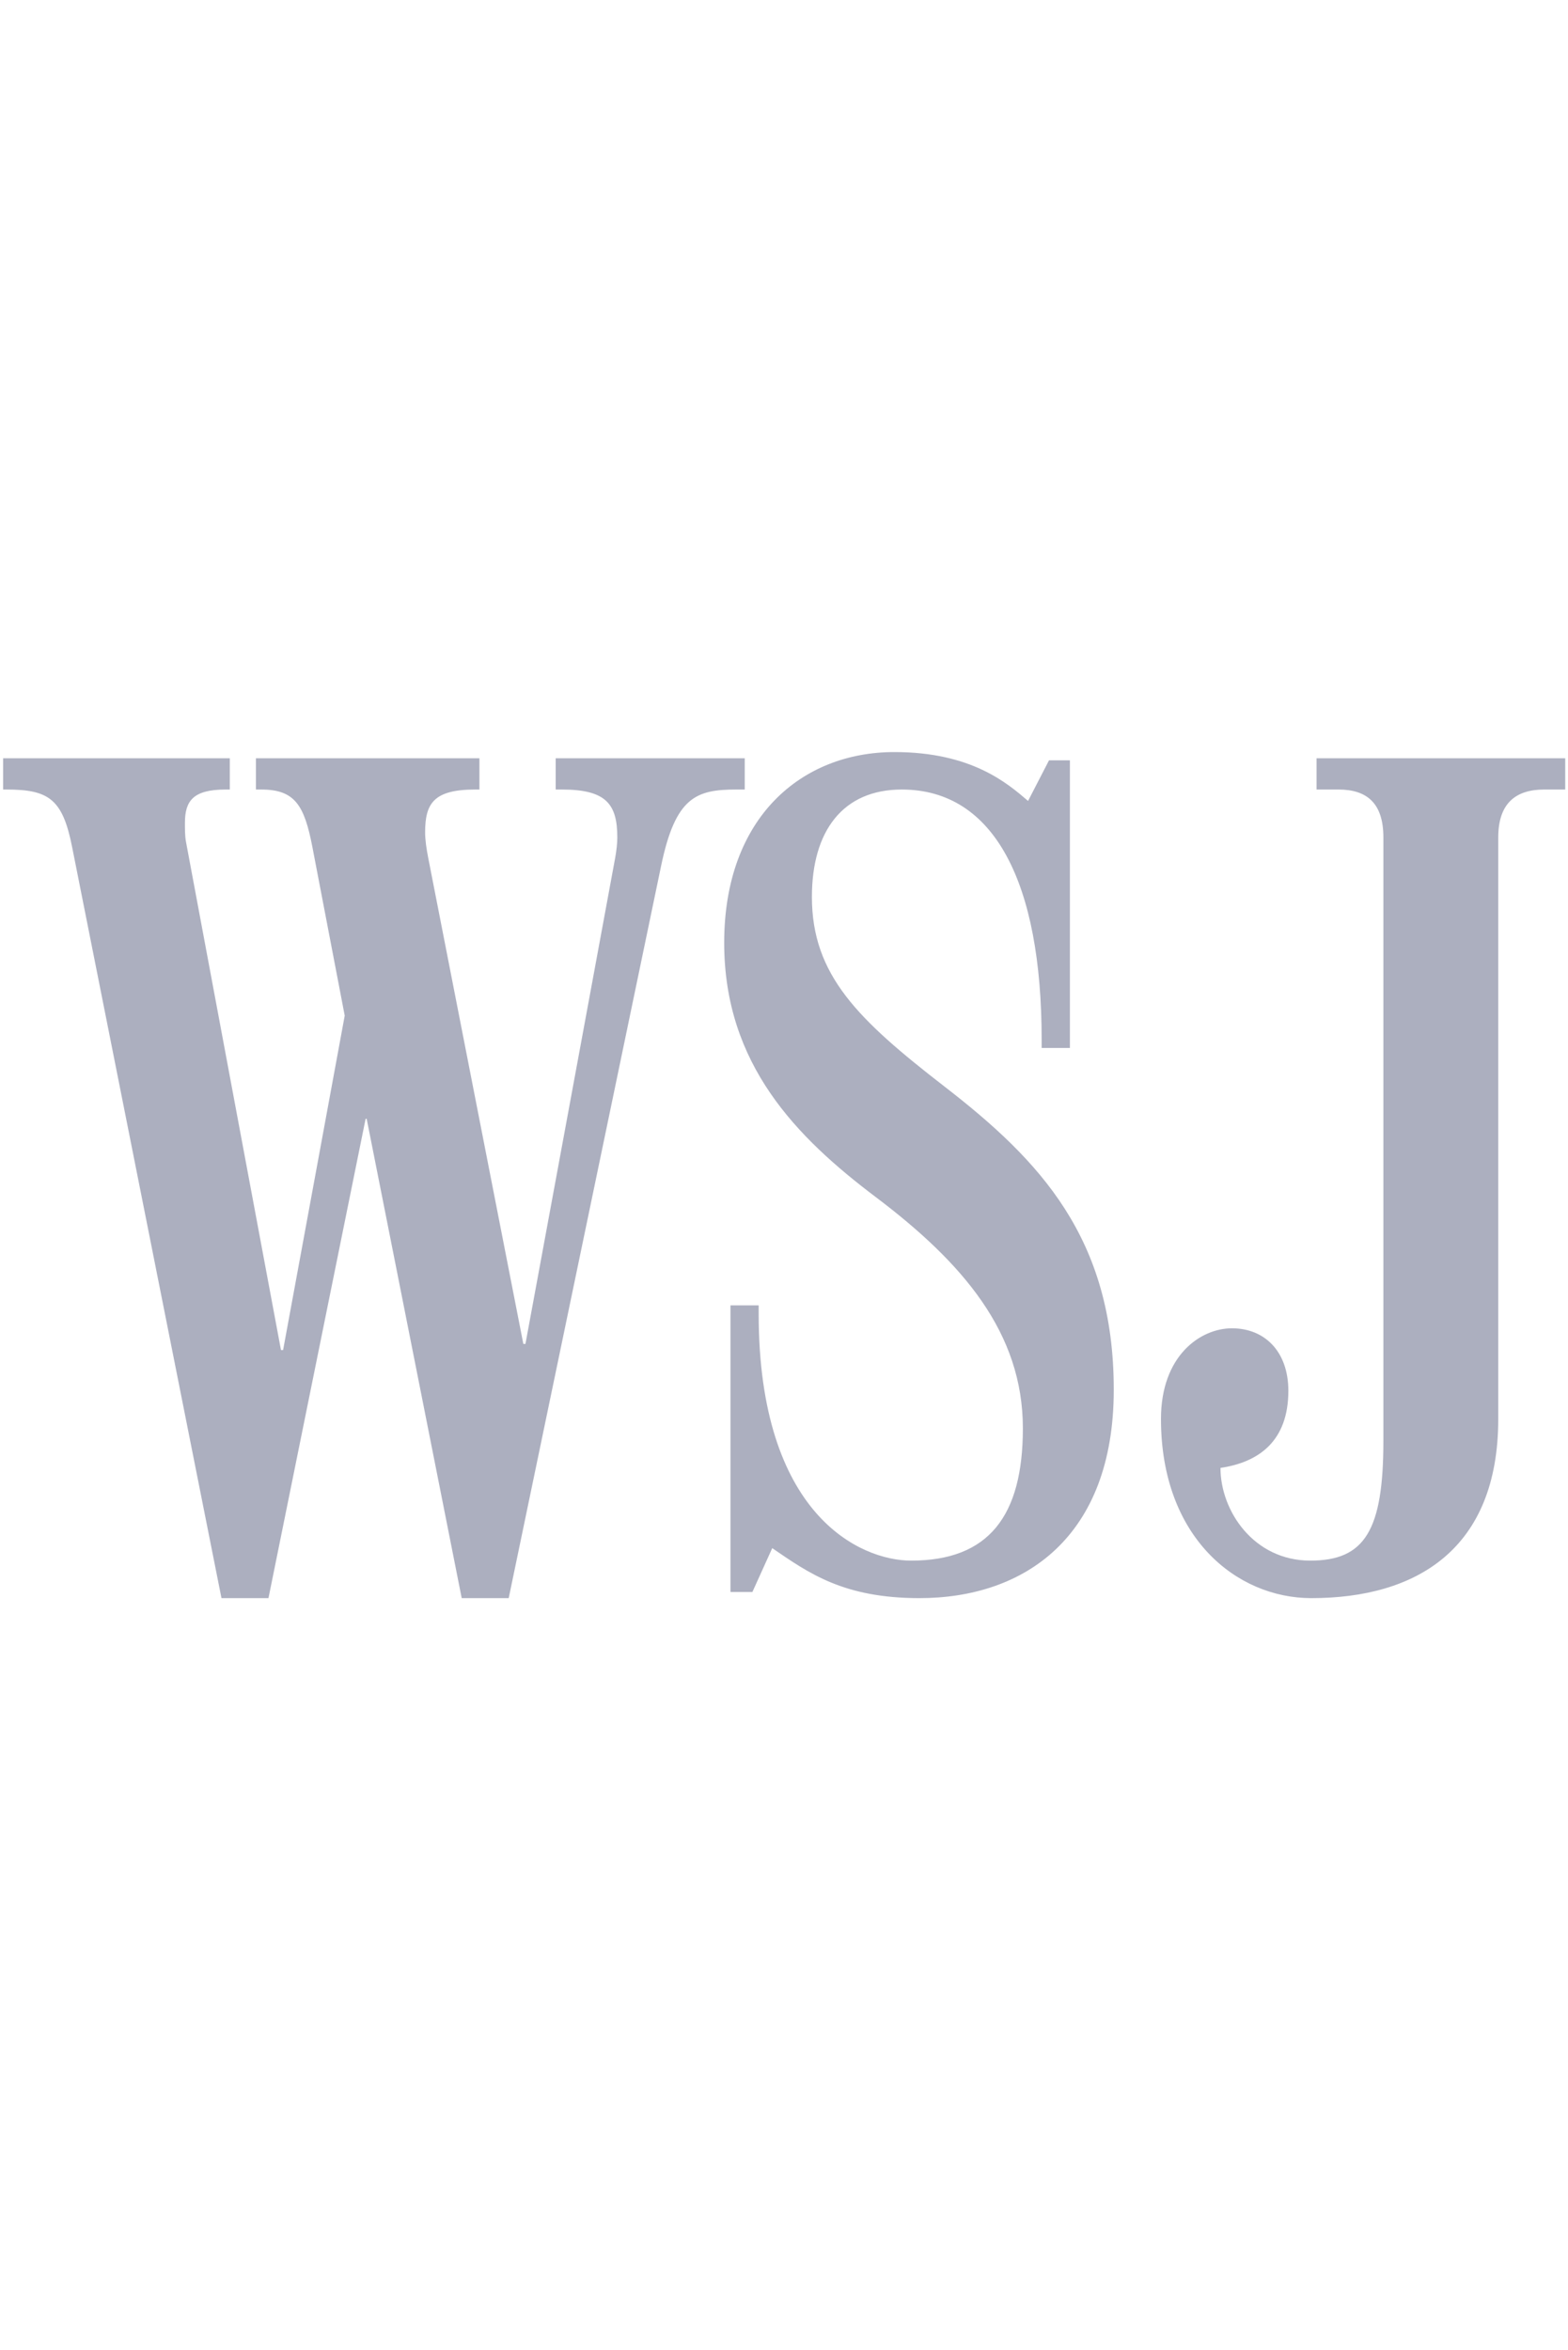 <svg xmlns="http://www.w3.org/2000/svg" width="267" height="400" viewBox="0 0 267 400" fill="none"><path fill-rule="evenodd" clip-rule="evenodd" d="M126.815 134.377H125.388C118.556 134.377 115.024 135.631 112.583 147.328L86.621 272H78.62L62.437 190.418H62.257L45.714 272H37.713L12.275 144.139C10.659 135.975 8.296 134.377 1.077 134.377H0.535V129.057H39.131V134.377H38.426C32.874 134.377 31.491 136.319 31.491 140.049C31.491 140.908 31.474 142.206 31.663 143.237L47.845 229.778H48.206L58.699 172.86L53.19 144.139C51.815 137.032 50.2 134.377 44.476 134.377H43.582V129.057H81.636V134.377H80.932C73.824 134.377 72.398 136.757 72.389 141.647C72.389 142.953 72.613 144.457 72.931 146.082L89.113 228.73H89.474L104.771 145.91C104.977 144.715 105.115 143.572 105.115 142.532C105.115 136.86 103.224 134.377 95.687 134.377H94.622V129.057H126.815V134.377ZM189.652 236.533C189.652 261.636 174.398 272 156.574 272C143.623 272 137.719 267.746 131.497 263.492L128.12 270.952H124.382V222.172H129.186V223.59C129.186 257.82 146.459 265.615 155.148 265.615C168.339 265.615 174.175 258.061 174.175 243.099C174.175 226.779 163.905 214.893 149.098 203.721C135.691 193.598 123.316 181.188 123.316 160.459C123.316 139.095 136.516 128 152.303 128C165.443 128 171.554 133.32 175.06 136.319L178.626 129.409H182.184V178.36H177.372V176.942C177.372 150.336 169.379 134.377 153.549 134.377C143.529 134.377 138.252 141.424 138.252 152.656C138.252 165.994 146.15 173.565 160.837 184.935C177.114 197.516 189.652 210.76 189.652 236.533ZM266.527 134.377H262.952C258.14 134.377 255.123 136.671 255.123 142.532V241.5C255.123 263.715 241.15 272 223.291 272C210.512 272 197.69 261.584 197.69 241.5C197.69 230.715 204.419 226.074 209.773 226.074C215.342 226.074 219.381 230.01 219.381 236.713C219.381 245.273 214.354 248.874 207.822 249.836C207.822 257.124 213.46 265.615 223.12 265.615C232.384 265.615 235.564 260.519 235.564 245.221V142.532C235.564 136.671 232.736 134.377 227.915 134.377H224.185V129.057H266.527V134.377Z" fill="#ACAFBF"></path></svg>